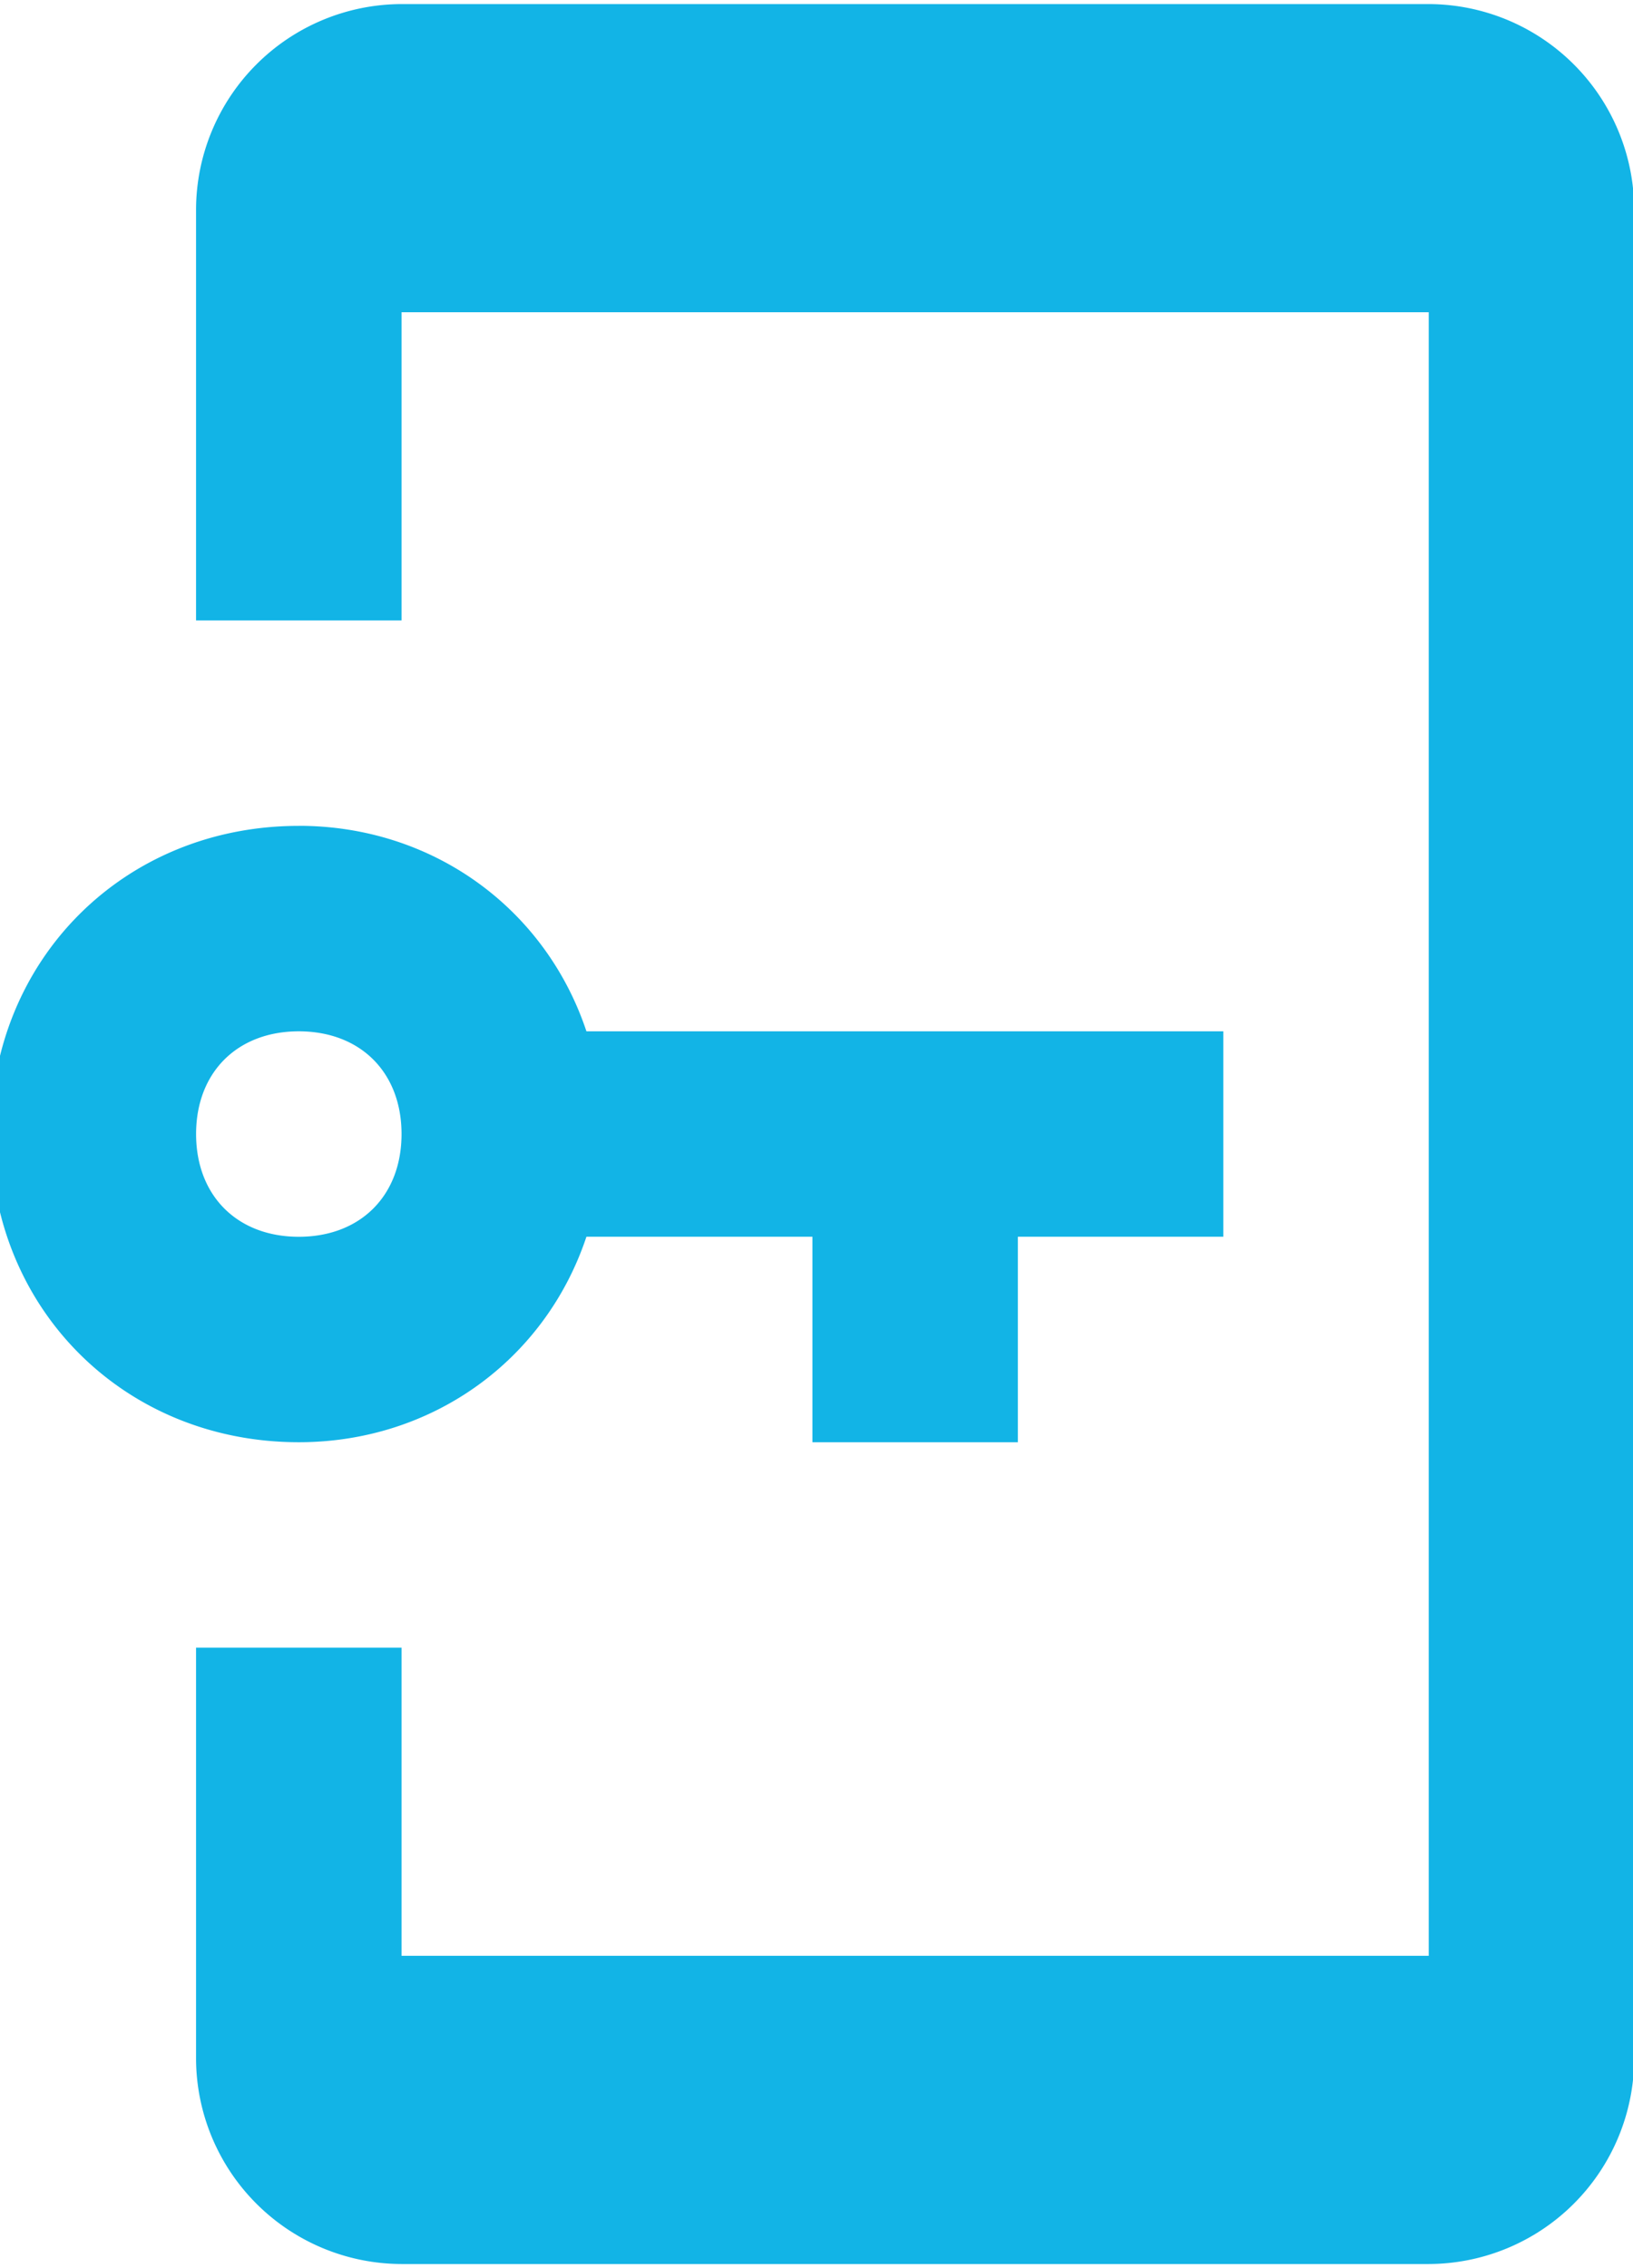 <svg width="36" height="50" fill="none" xmlns="http://www.w3.org/2000/svg"><g clip-path="url(#clip0_65_1374)"><path d="M8.852.09a4.542 4.542 0 00-4.53 4.529v9.058h4.53V6.883h22.645v36.232H8.852v-6.793h-4.53v9.058a4.542 4.542 0 004.53 4.529h22.645a4.542 4.542 0 004.529-4.53V4.62a4.542 4.542 0 00-4.53-4.53H8.853zM6.587 18.206c-3.85 0-6.793 2.944-6.793 6.793 0 3.85 2.944 6.794 6.793 6.794 2.944 0 5.435-1.812 6.341-4.53h4.982v4.53h4.529v-4.53h4.529v-4.528h-14.04c-.906-2.718-3.397-4.53-6.34-4.53zm0 4.529c1.36 0 2.265.906 2.265 2.264 0 1.359-.906 2.265-2.265 2.265-1.358 0-2.264-.906-2.264-2.265 0-1.358.906-2.264 2.264-2.264z" fill="#12B4E6"/></g><defs><clipPath id="clip0_65_1374"><path fill="#fff" d="M0 0h36v50H0z"/></clipPath></defs></svg>